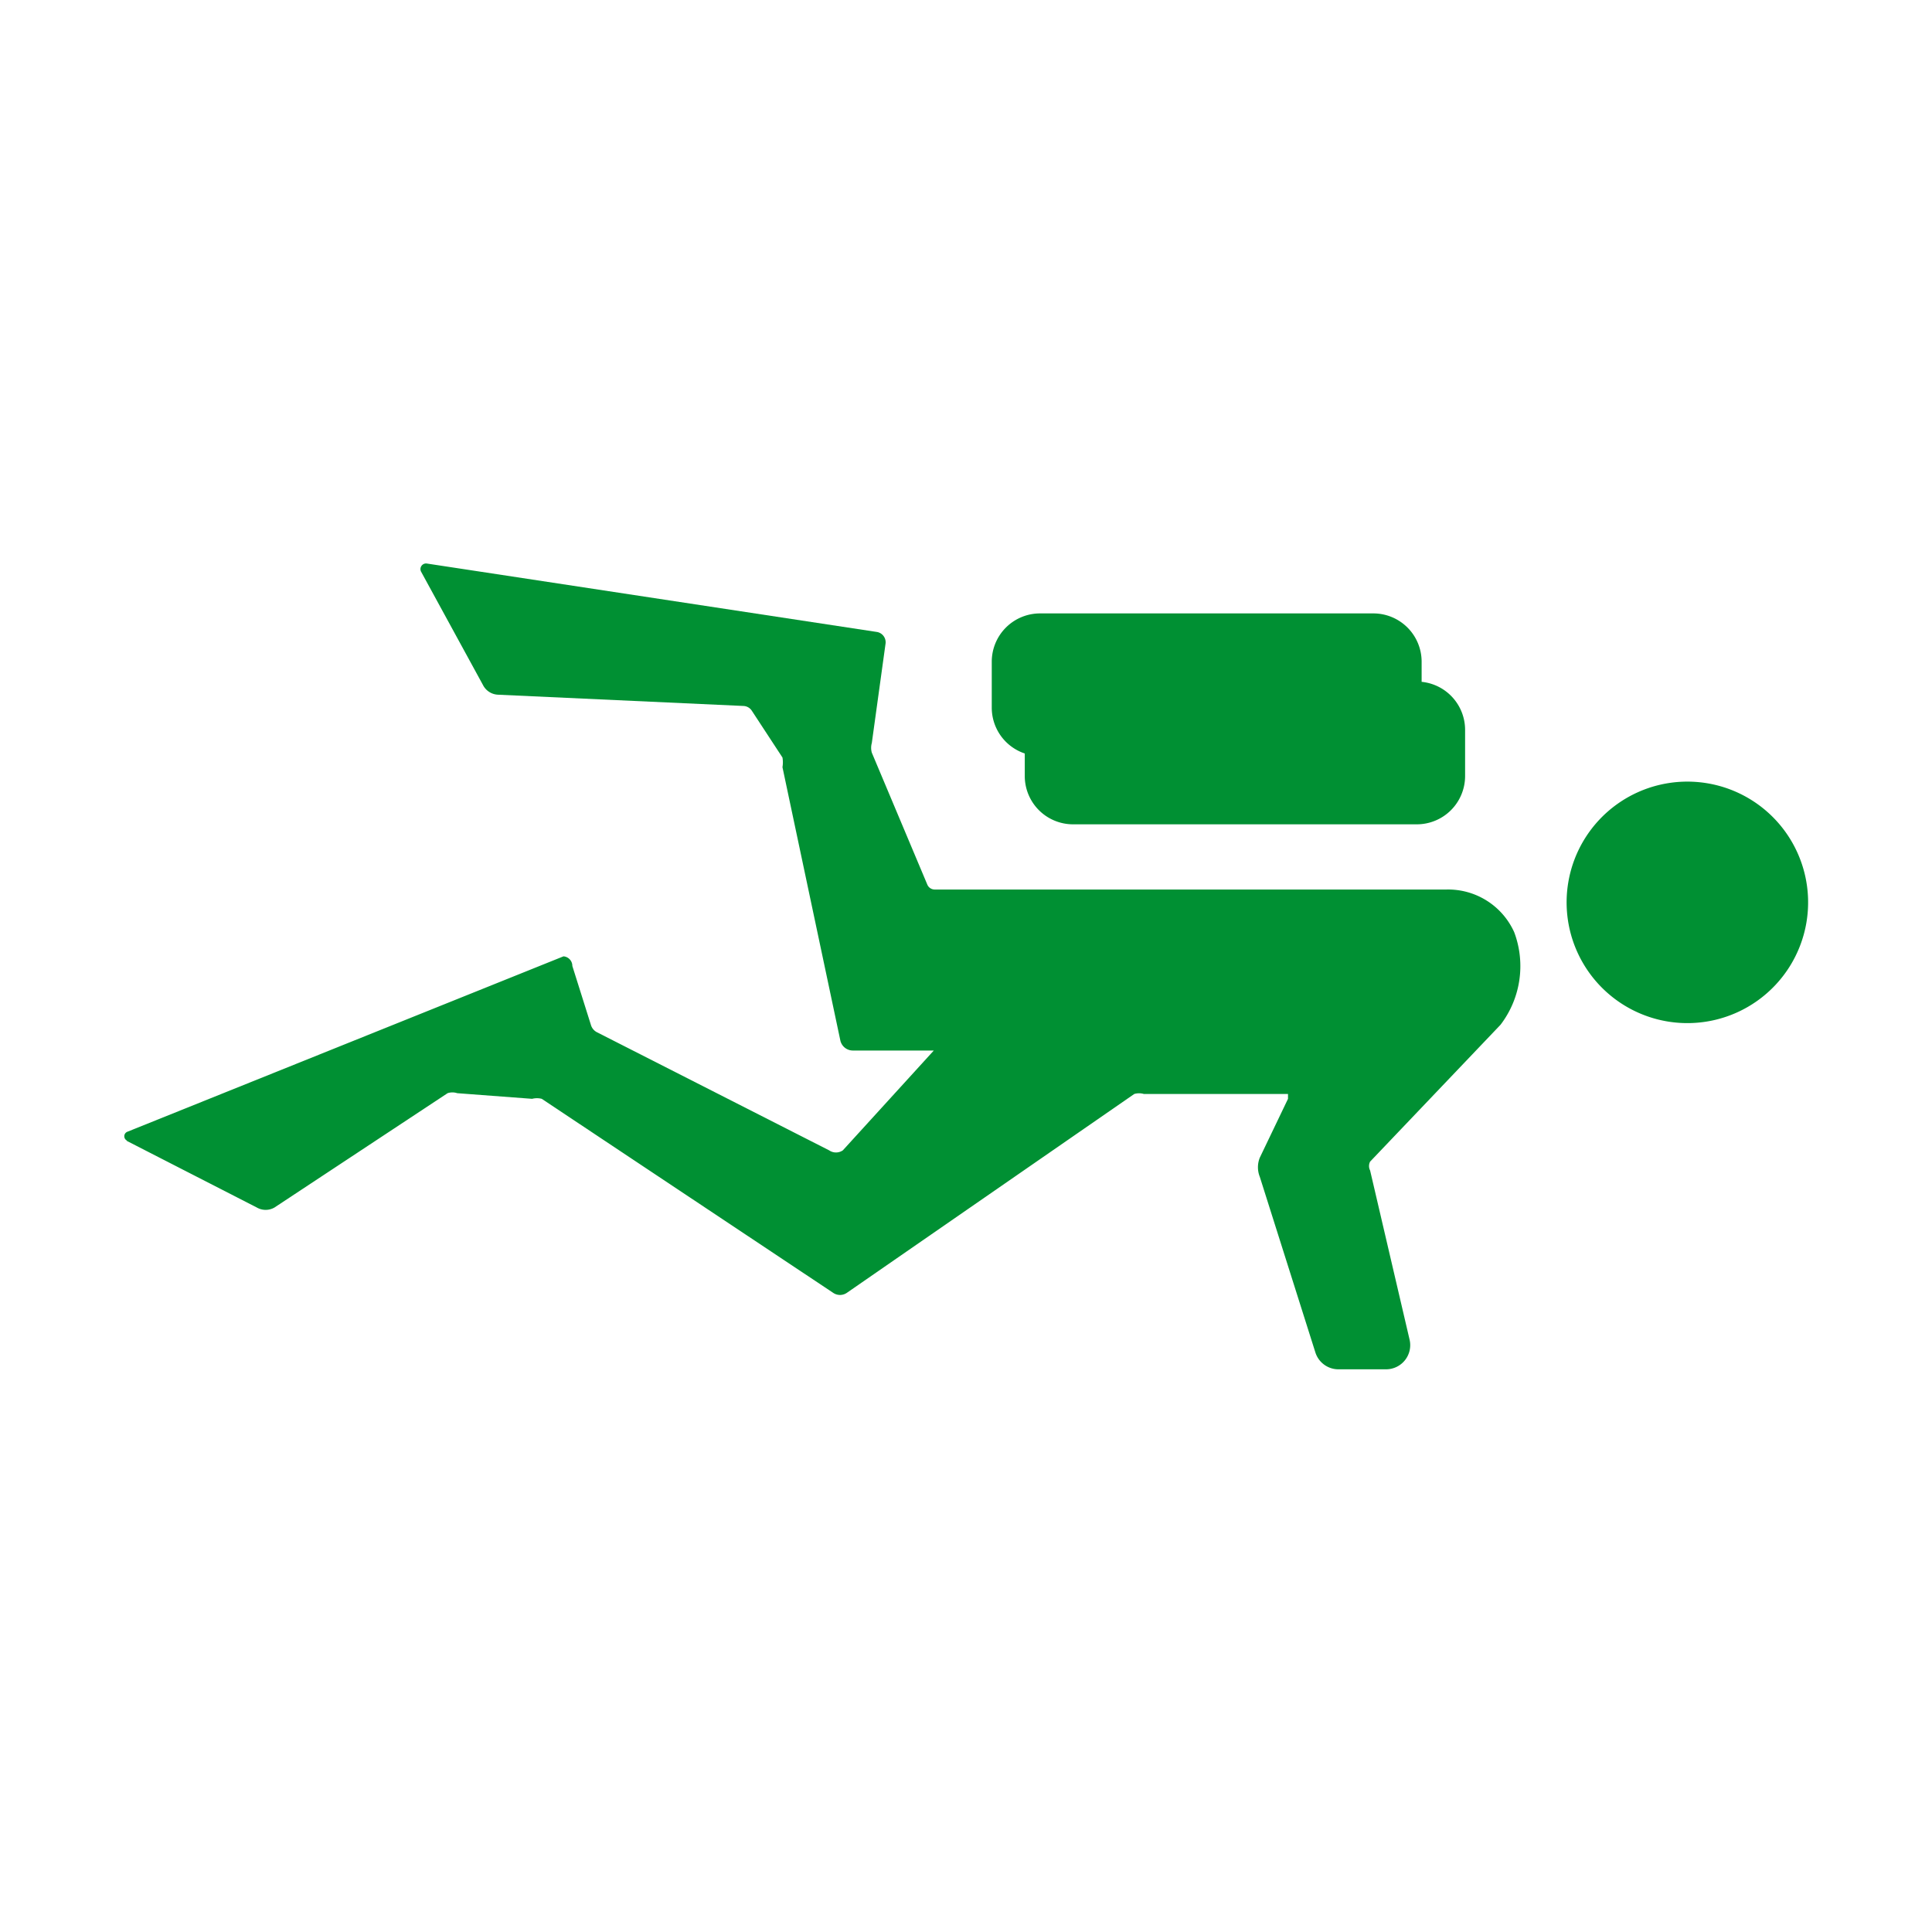 <svg id="Calque_1" data-name="Calque 1" xmlns="http://www.w3.org/2000/svg" viewBox="0 0 24 24"><defs><style>.cls-1{fill:#009033;}</style></defs><title>icon-Plongee</title><path class="cls-1" d="M1.57,14.17,3.19,15a.22.22,0,0,0,.22,0l2.15-1.42a.19.19,0,0,1,.12,0l.93.07a.24.24,0,0,1,.12,0l3.62,2.41a.15.15,0,0,0,.17,0l3.57-2.47a.21.21,0,0,1,.12,0H16a0,0,0,0,1,0,.06l-.35.73a.32.32,0,0,0,0,.24l.69,2.18a.3.3,0,0,0,.29.21h.59a.3.3,0,0,0,.29-.37l-.49-2.1a.12.12,0,0,1,0-.11l1.62-1.7a1.2,1.2,0,0,0,.17-1.15.9.9,0,0,0-.84-.53H11.61a.1.1,0,0,1-.09-.06l-.69-1.64a.22.22,0,0,1,0-.12L11,8a.13.13,0,0,0-.11-.15L5.3,7a.07.07,0,0,0-.07.1L6,8.51a.22.22,0,0,0,.19.12l3.05.14a.13.13,0,0,1,.1.06l.38.58a.35.35,0,0,1,0,.12l.72,3.4a.16.16,0,0,0,.16.12l1,0-1.13,1.24a.15.15,0,0,1-.17,0L7.41,12.82a.15.15,0,0,1-.07-.09L7.11,12A.12.12,0,0,0,7,11.88L1.58,14.06a.06.06,0,0,0,0,.11Z"/><path class="cls-1" d="M22.44,11.46a1.5,1.5,0,1,0-1.72,1.23,1.5,1.5,0,0,0,1.72-1.23Z"/><path class="cls-1" d="M13.32,10.24H17.6a.6.6,0,0,0,.6-.6V9.07a.6.6,0,0,0-.54-.6V8.22a.6.6,0,0,0-.6-.6H12.92a.6.6,0,0,0-.6.6v.57a.6.6,0,0,0,.41.57v.28a.6.6,0,0,0,.6.6Z"/></svg>